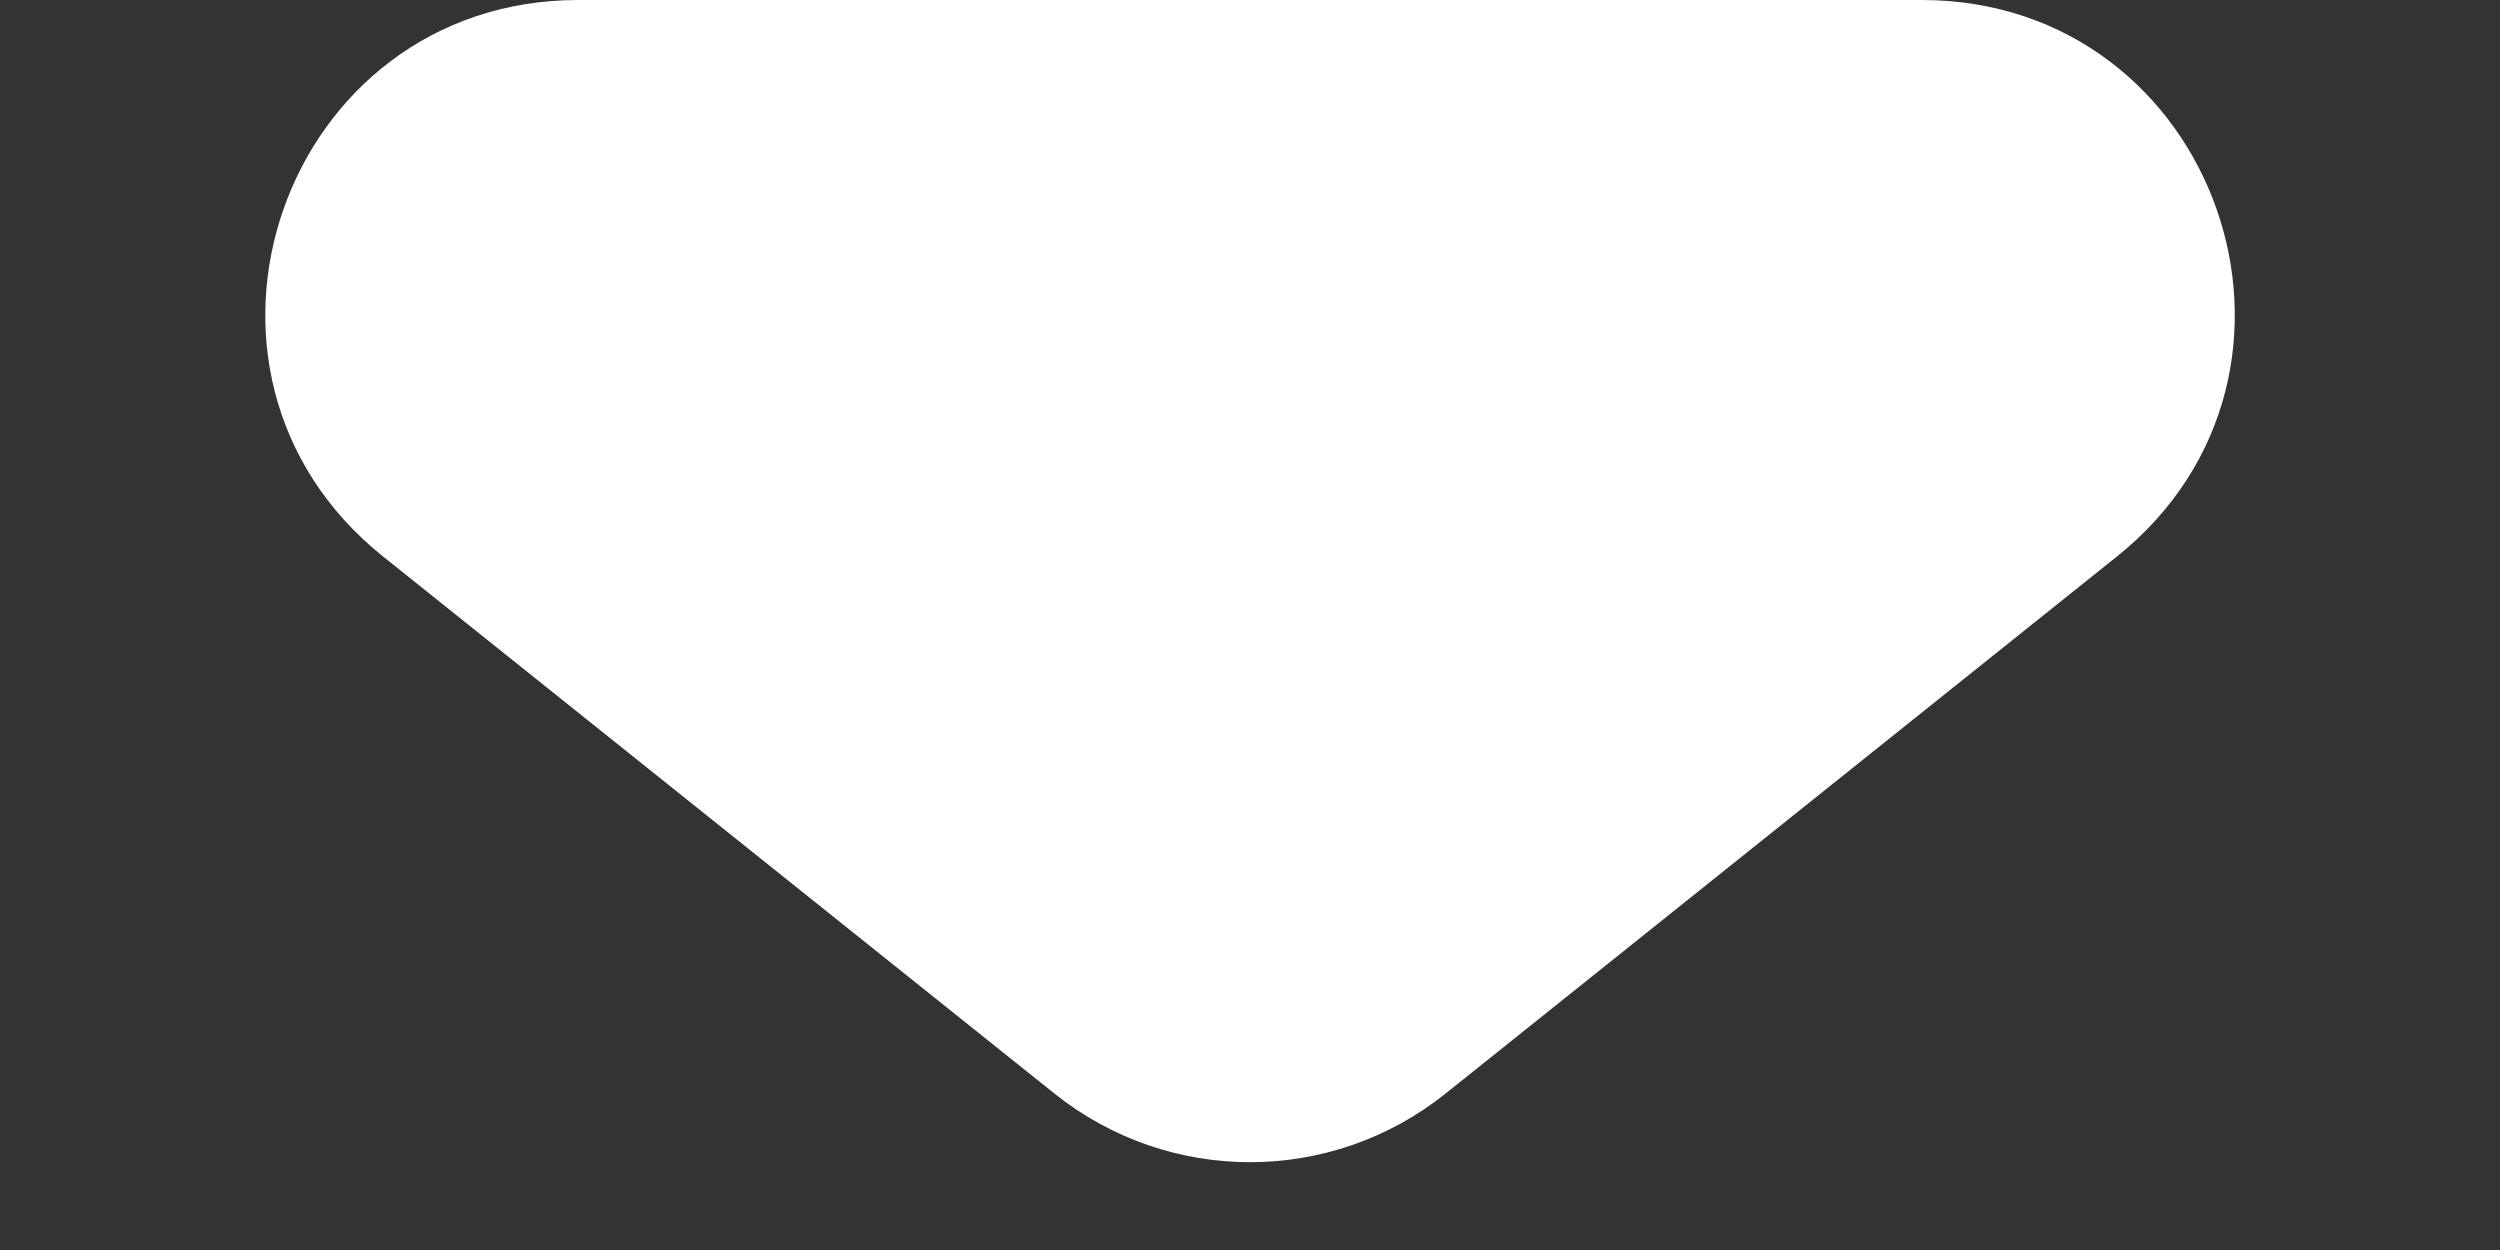 <svg width="8" height="4" viewBox="0 0 8 4" fill="none" xmlns="http://www.w3.org/2000/svg">
<rect x="0" y="0" width="8" height="4" fill="#333333" stroke="none"/>
<path d="M3.375 3.5L1.226 1.781C0.488 1.19 0.906 0 1.851 0H6.149C7.095 0 7.512 1.19 6.774 1.781L4.625 3.5C4.259 3.792 3.741 3.792 3.375 3.5Z" fill="white"/>
</svg>
